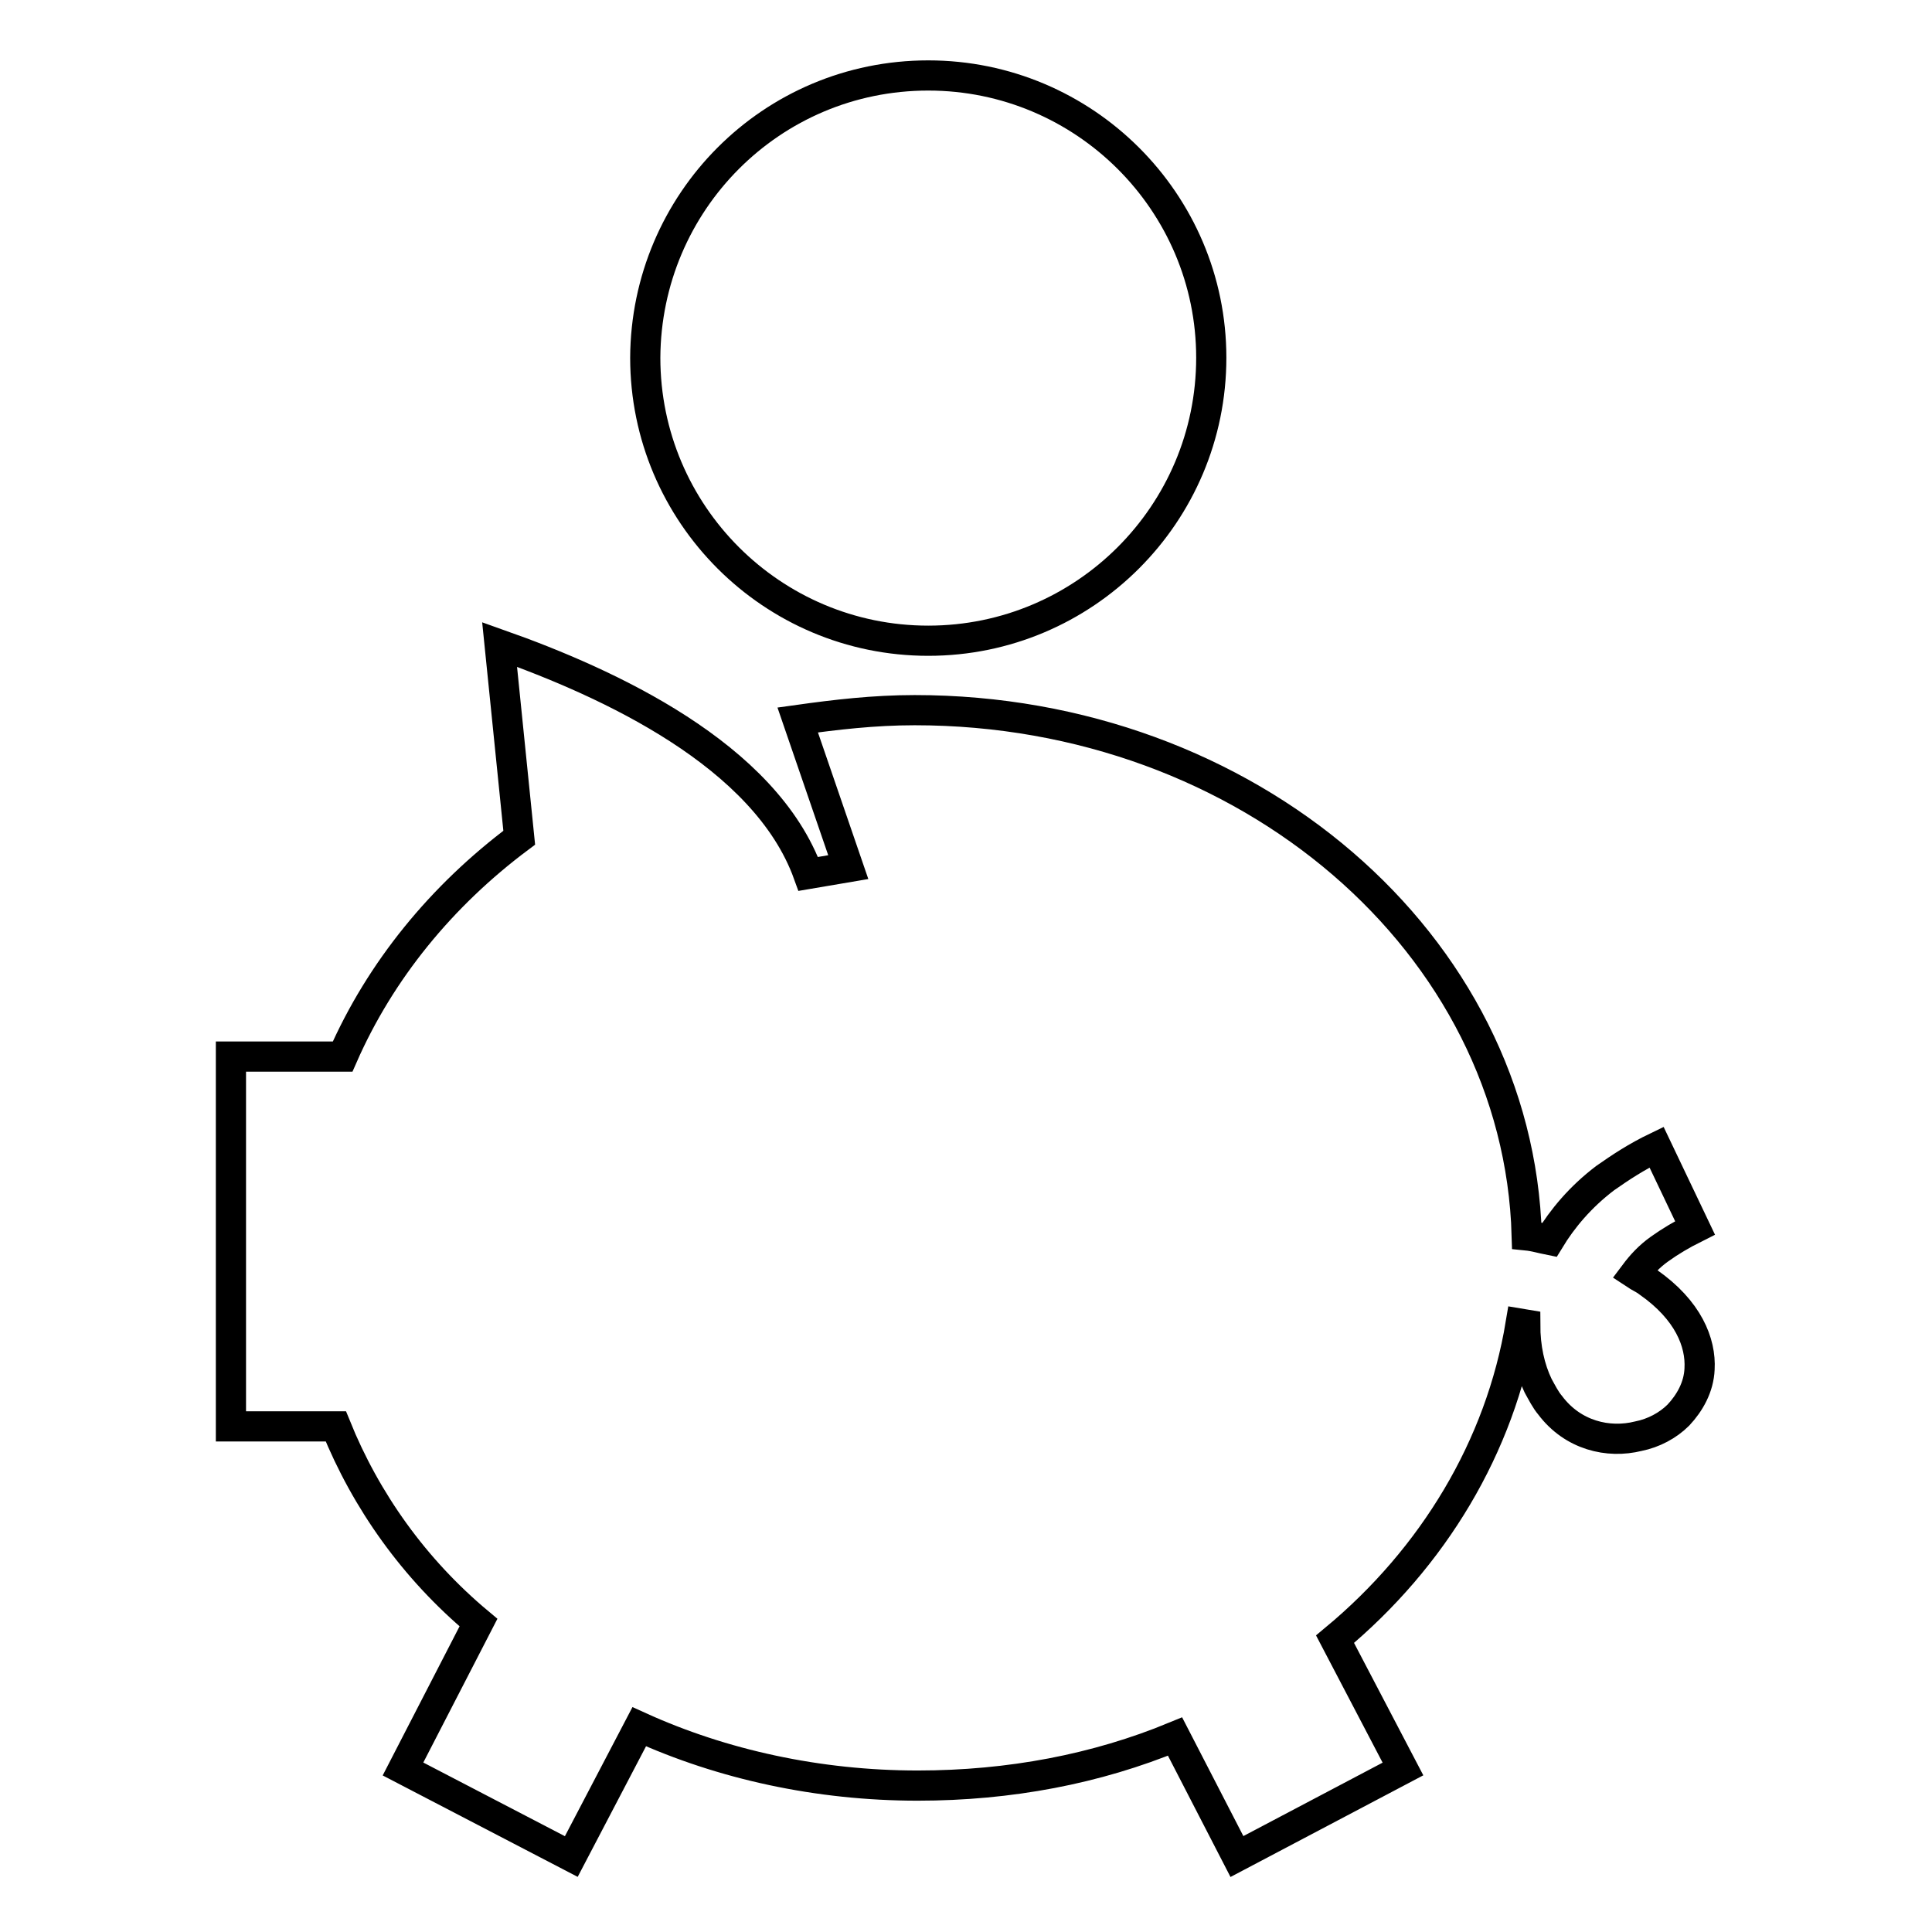 <?xml version="1.0" encoding="utf-8"?>
<!-- Svg Vector Icons : http://www.onlinewebfonts.com/icon -->
<!DOCTYPE svg PUBLIC "-//W3C//DTD SVG 1.1//EN" "http://www.w3.org/Graphics/SVG/1.1/DTD/svg11.dtd">
<svg version="1.1" xmlns="http://www.w3.org/2000/svg" xmlns:xlink="http://www.w3.org/1999/xlink" x="0px" y="0px" viewBox="0 0 256 256" enable-background="new 0 0 256 256" xml:space="preserve">
<g> <path stroke-width="4" fill-opacity="0" stroke="#000000"  d="M121.2,94.1c44.2,0,80,31,81.1,69.6c1,0.1,2,0.4,3,0.6c1.7-2.8,4.1-5.7,7.4-8.2c2-1.4,4.1-2.8,6.8-4.1 l5.1,10.7c-1.8,0.9-3.3,1.8-4.7,2.8c-1.4,1-2.4,2.1-3.3,3.3c0.6,0.4,1.3,0.7,1.8,1.1c5.3,3.7,7,8,6.8,11.5 c-0.1,2.4-1.3,4.5-2.8,6.1c-1.4,1.4-3.3,2.4-5.3,2.8c-4,1-8.7-0.1-11.7-4.1c-0.6-0.7-1.1-1.7-1.6-2.6c-1.1-2.3-1.7-5-1.7-8.1 l-0.6-0.1c-2.7,16.3-11.6,31-24.6,41.8l9,17.2L163.9,246l-8.2-15.9c-10.4,4.3-21.9,6.5-34.1,6.5c-13.2,0-25.9-2.8-36.9-7.8l-9,17.2 l-22.3-11.6L63.4,215c-8.5-7.1-14.9-16.1-18.9-26H30.6v-49h14.8c5-11.4,13.1-21.3,23.4-29l-2.6-25.6c14.4,5.1,35.2,14.6,40.9,30.4 l5.3-0.9l-6.7-19.5C110.7,94.7,115.8,94.1,121.2,94.1L121.2,94.1z M123,10c20.7,0,37.5,16.8,37.5,37.4c0,20.7-16.8,37.5-37.5,37.5 c-20.7,0-37.5-16.8-37.5-37.5C85.6,26.8,102.2,10,123,10z"/></g>
</svg>